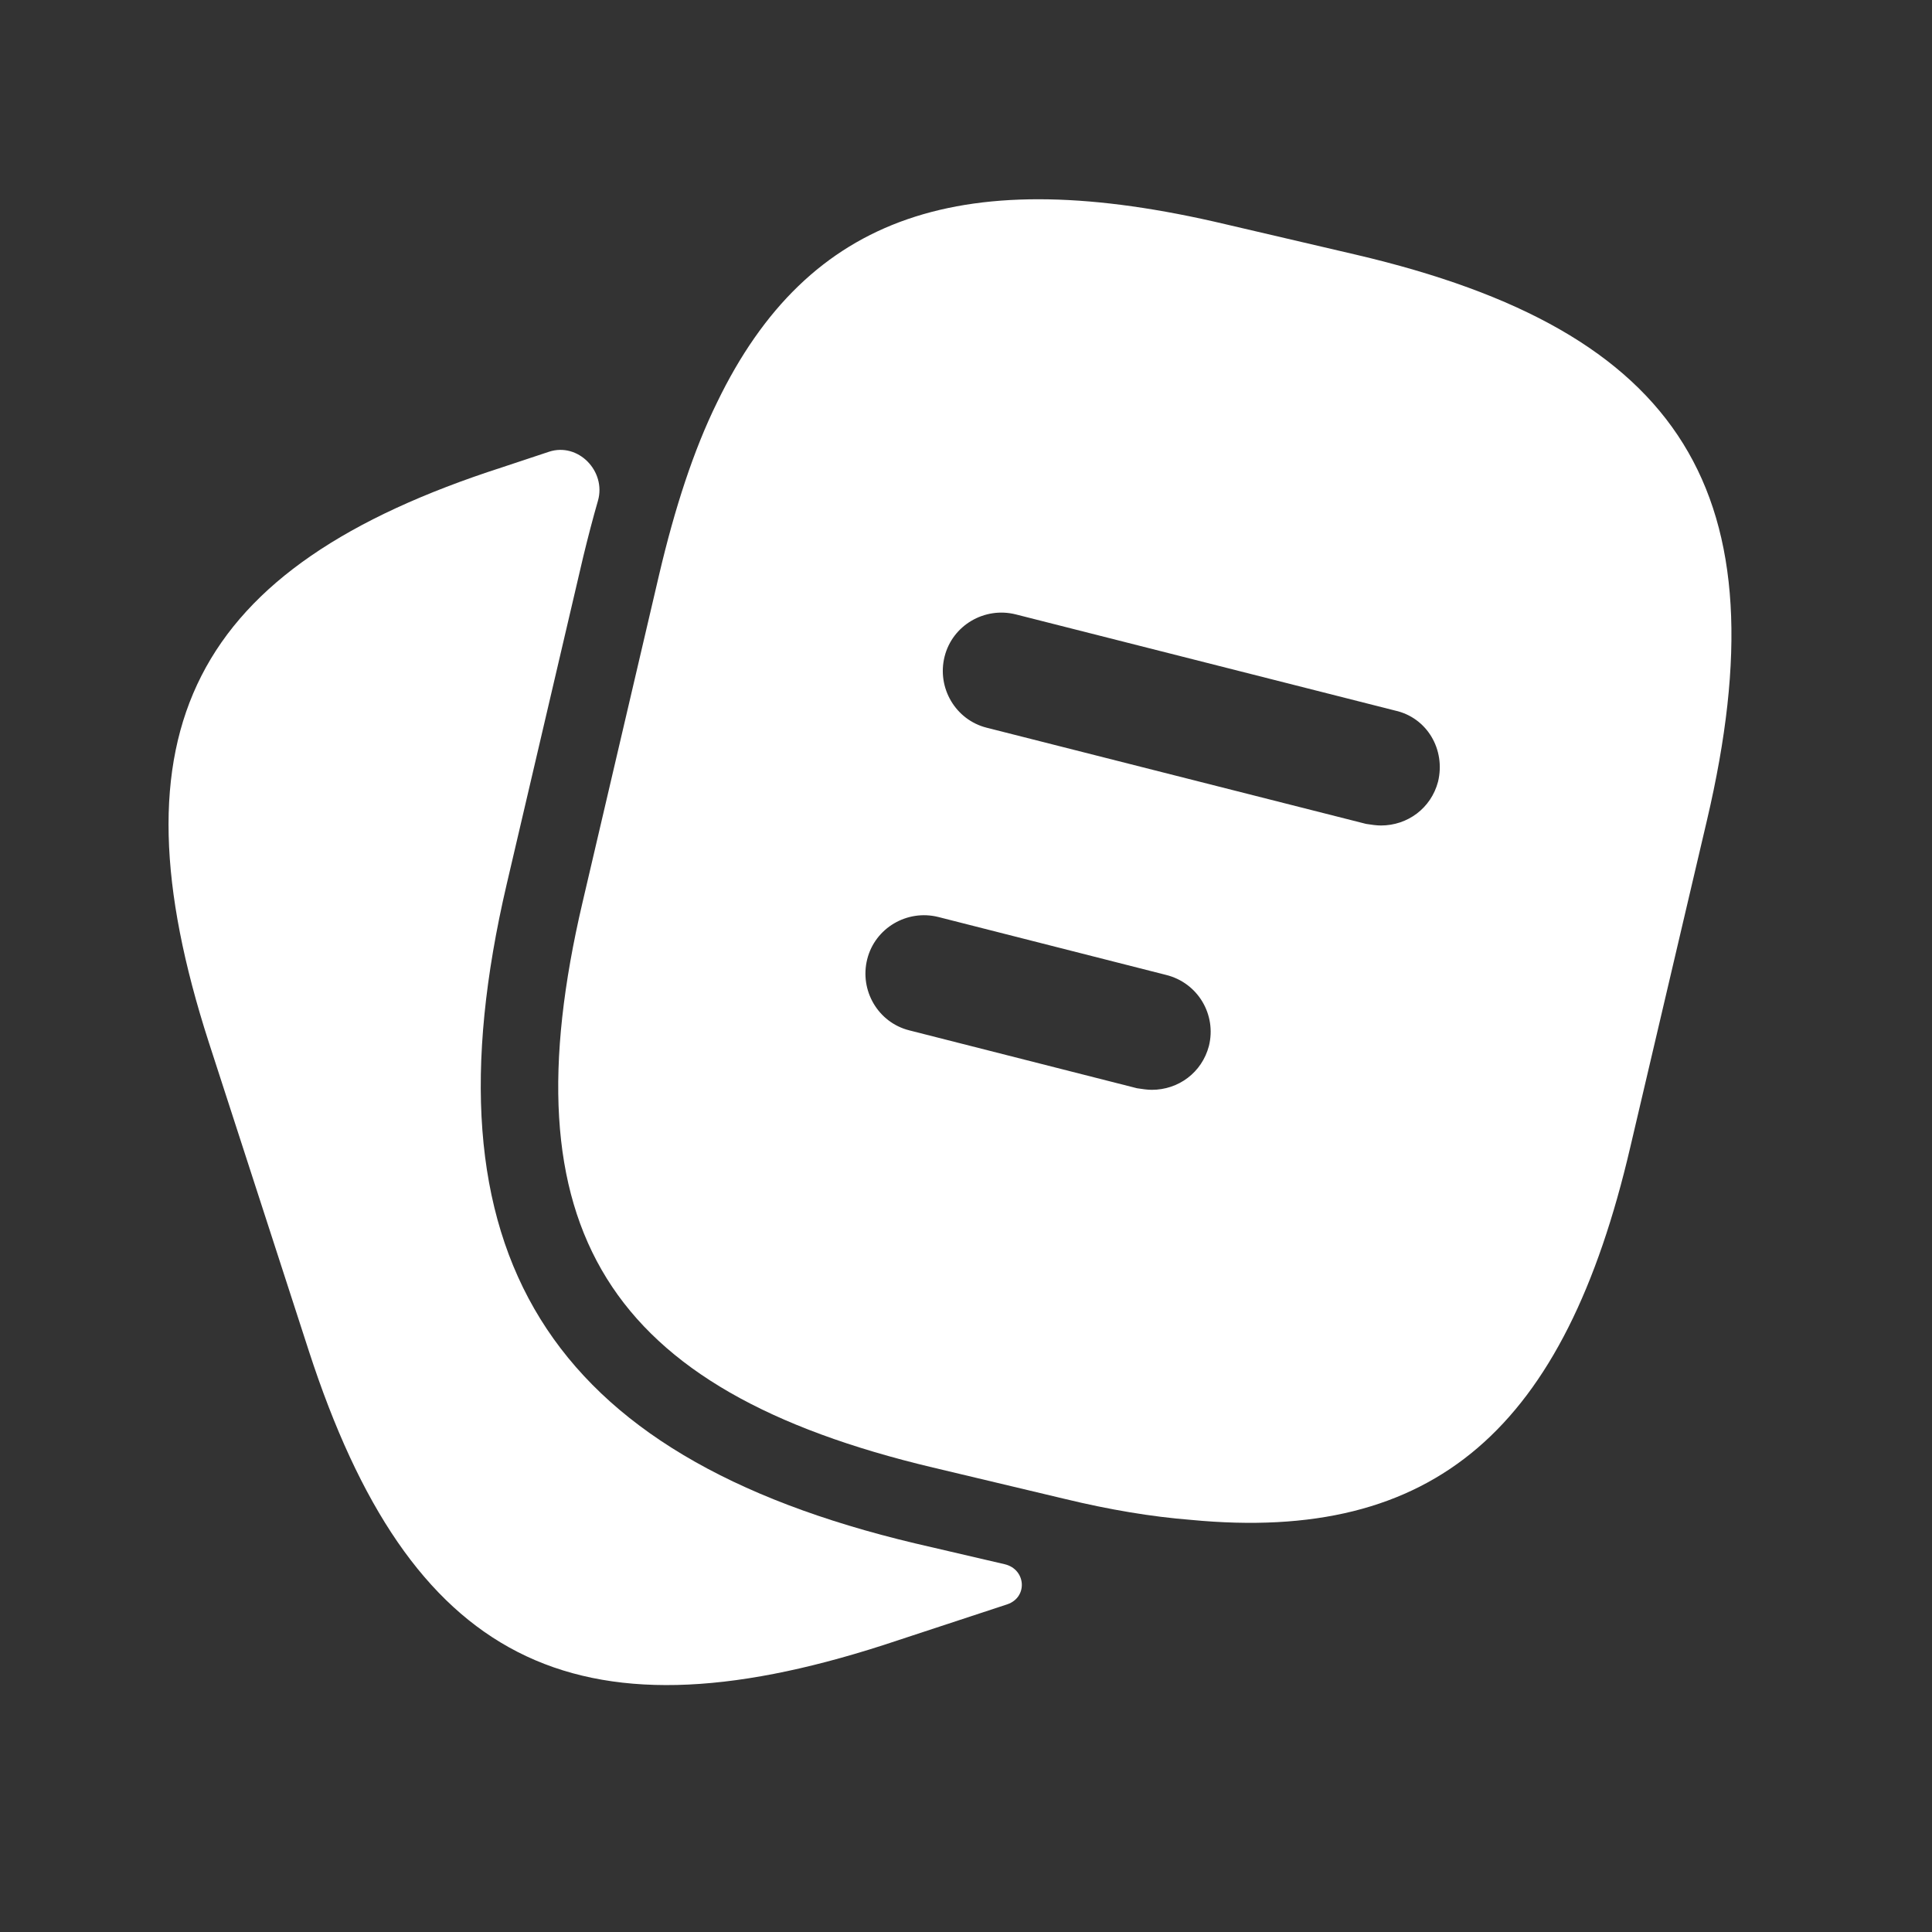 <svg width="22" height="22" viewBox="0 0 22 22" fill="none" xmlns="http://www.w3.org/2000/svg">
<rect x="0" y="0" width="22" height="22" fill="#333333" stroke="none"/>
<path d="M11.44 17.812C11.684 17.869 11.707 18.189 11.469 18.269L10.062 18.732C6.527 19.872 4.666 18.919 3.517 15.384L2.377 11.867C1.237 8.331 2.181 6.462 5.716 5.322L6.252 5.144C6.584 5.035 6.905 5.366 6.809 5.702C6.751 5.903 6.696 6.115 6.642 6.337L5.77 10.068C4.79 14.262 6.224 16.577 10.418 17.574L11.44 17.812Z" fill="white"/>
<path d="M15.44 2.9L13.953 2.553C10.979 1.849 9.207 2.428 8.165 4.583C7.898 5.126 7.684 5.785 7.506 6.542L6.634 10.273C5.761 13.995 6.91 15.829 10.623 16.711L12.119 17.067C12.635 17.192 13.116 17.272 13.561 17.307C16.339 17.574 17.817 16.274 18.565 13.06L19.438 9.338C20.311 5.616 19.171 3.773 15.44 2.9ZM13.766 11.911C13.686 12.214 13.419 12.41 13.116 12.41C13.062 12.41 13.009 12.401 12.947 12.392L10.355 11.733C9.999 11.644 9.786 11.279 9.875 10.923C9.964 10.567 10.329 10.353 10.685 10.442L13.276 11.101C13.641 11.19 13.855 11.555 13.766 11.911ZM16.375 8.902C16.295 9.204 16.028 9.4 15.725 9.4C15.671 9.4 15.618 9.391 15.556 9.382L11.237 8.287C10.881 8.198 10.667 7.833 10.756 7.477C10.845 7.121 11.21 6.907 11.566 6.996L15.885 8.091C16.25 8.171 16.464 8.536 16.375 8.902Z" fill="white"/>
</svg>
